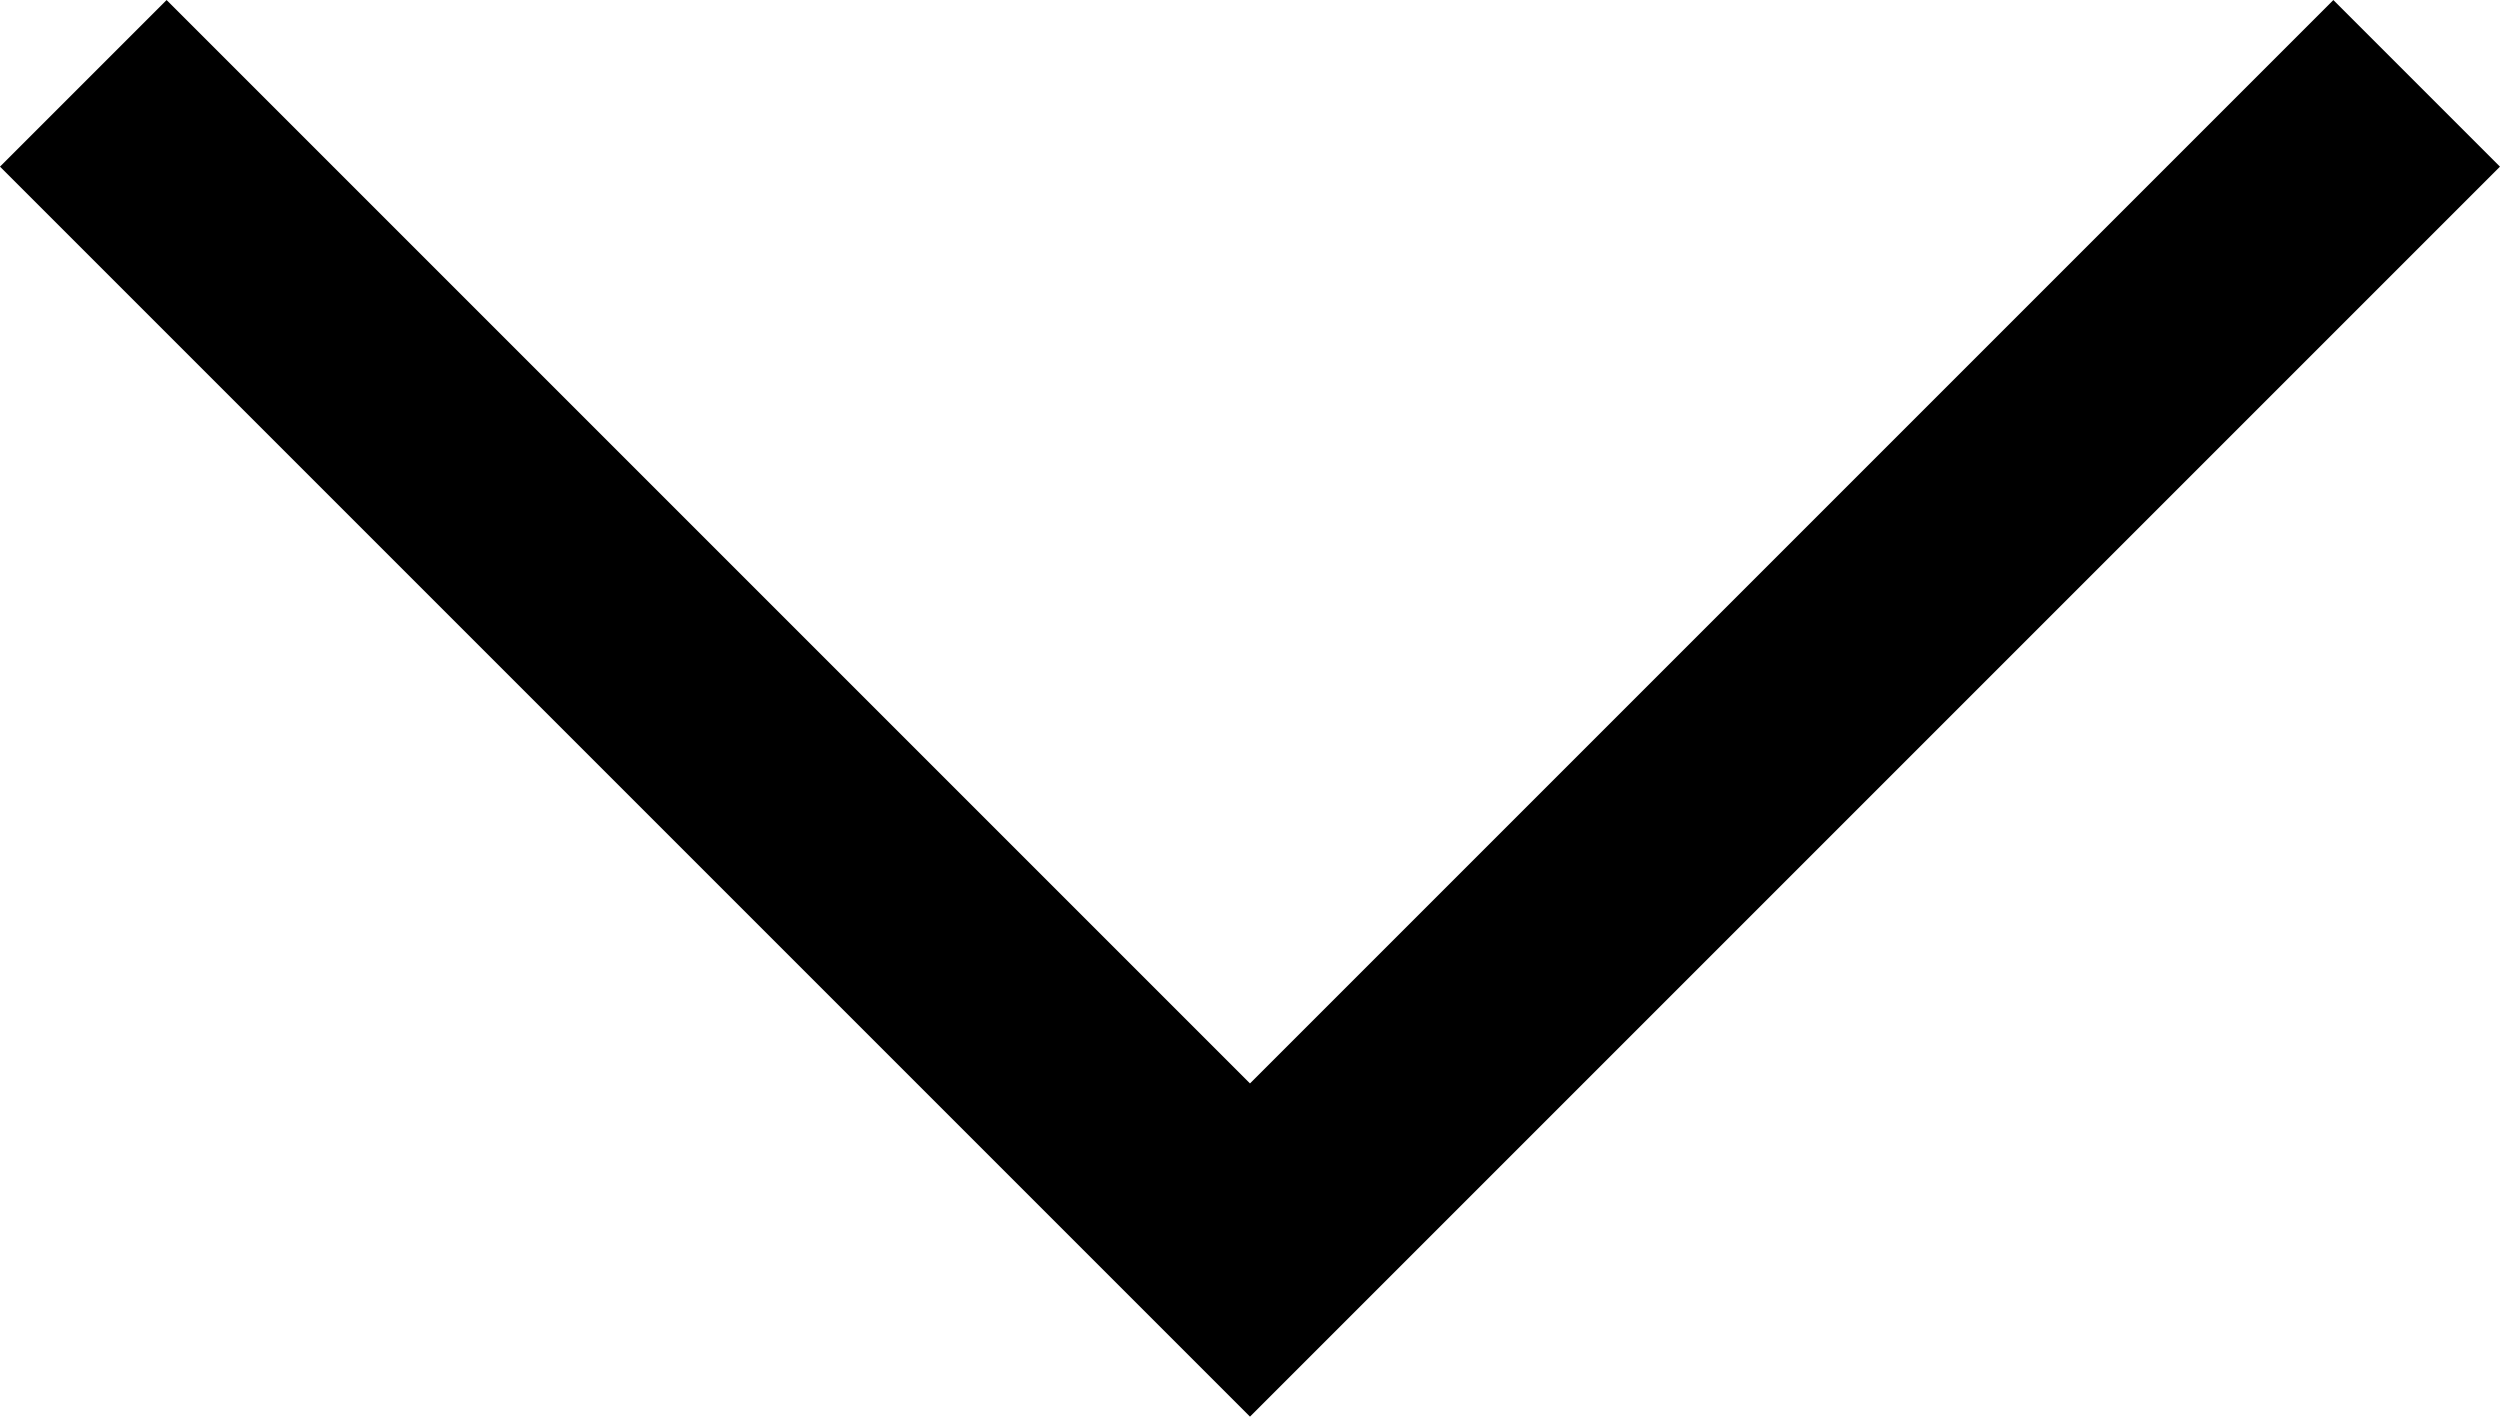 <svg xmlns="http://www.w3.org/2000/svg" width="42.443" height="24.05" viewBox="0 0 42.443 24.05"><defs><style>.a{fill:none;stroke:#000;stroke-width:4px;}</style></defs><path class="a" d="M-3628.525,863.131l19.807,19.807,19.807-19.807" transform="translate(3629.939 -861.716)"/></svg>